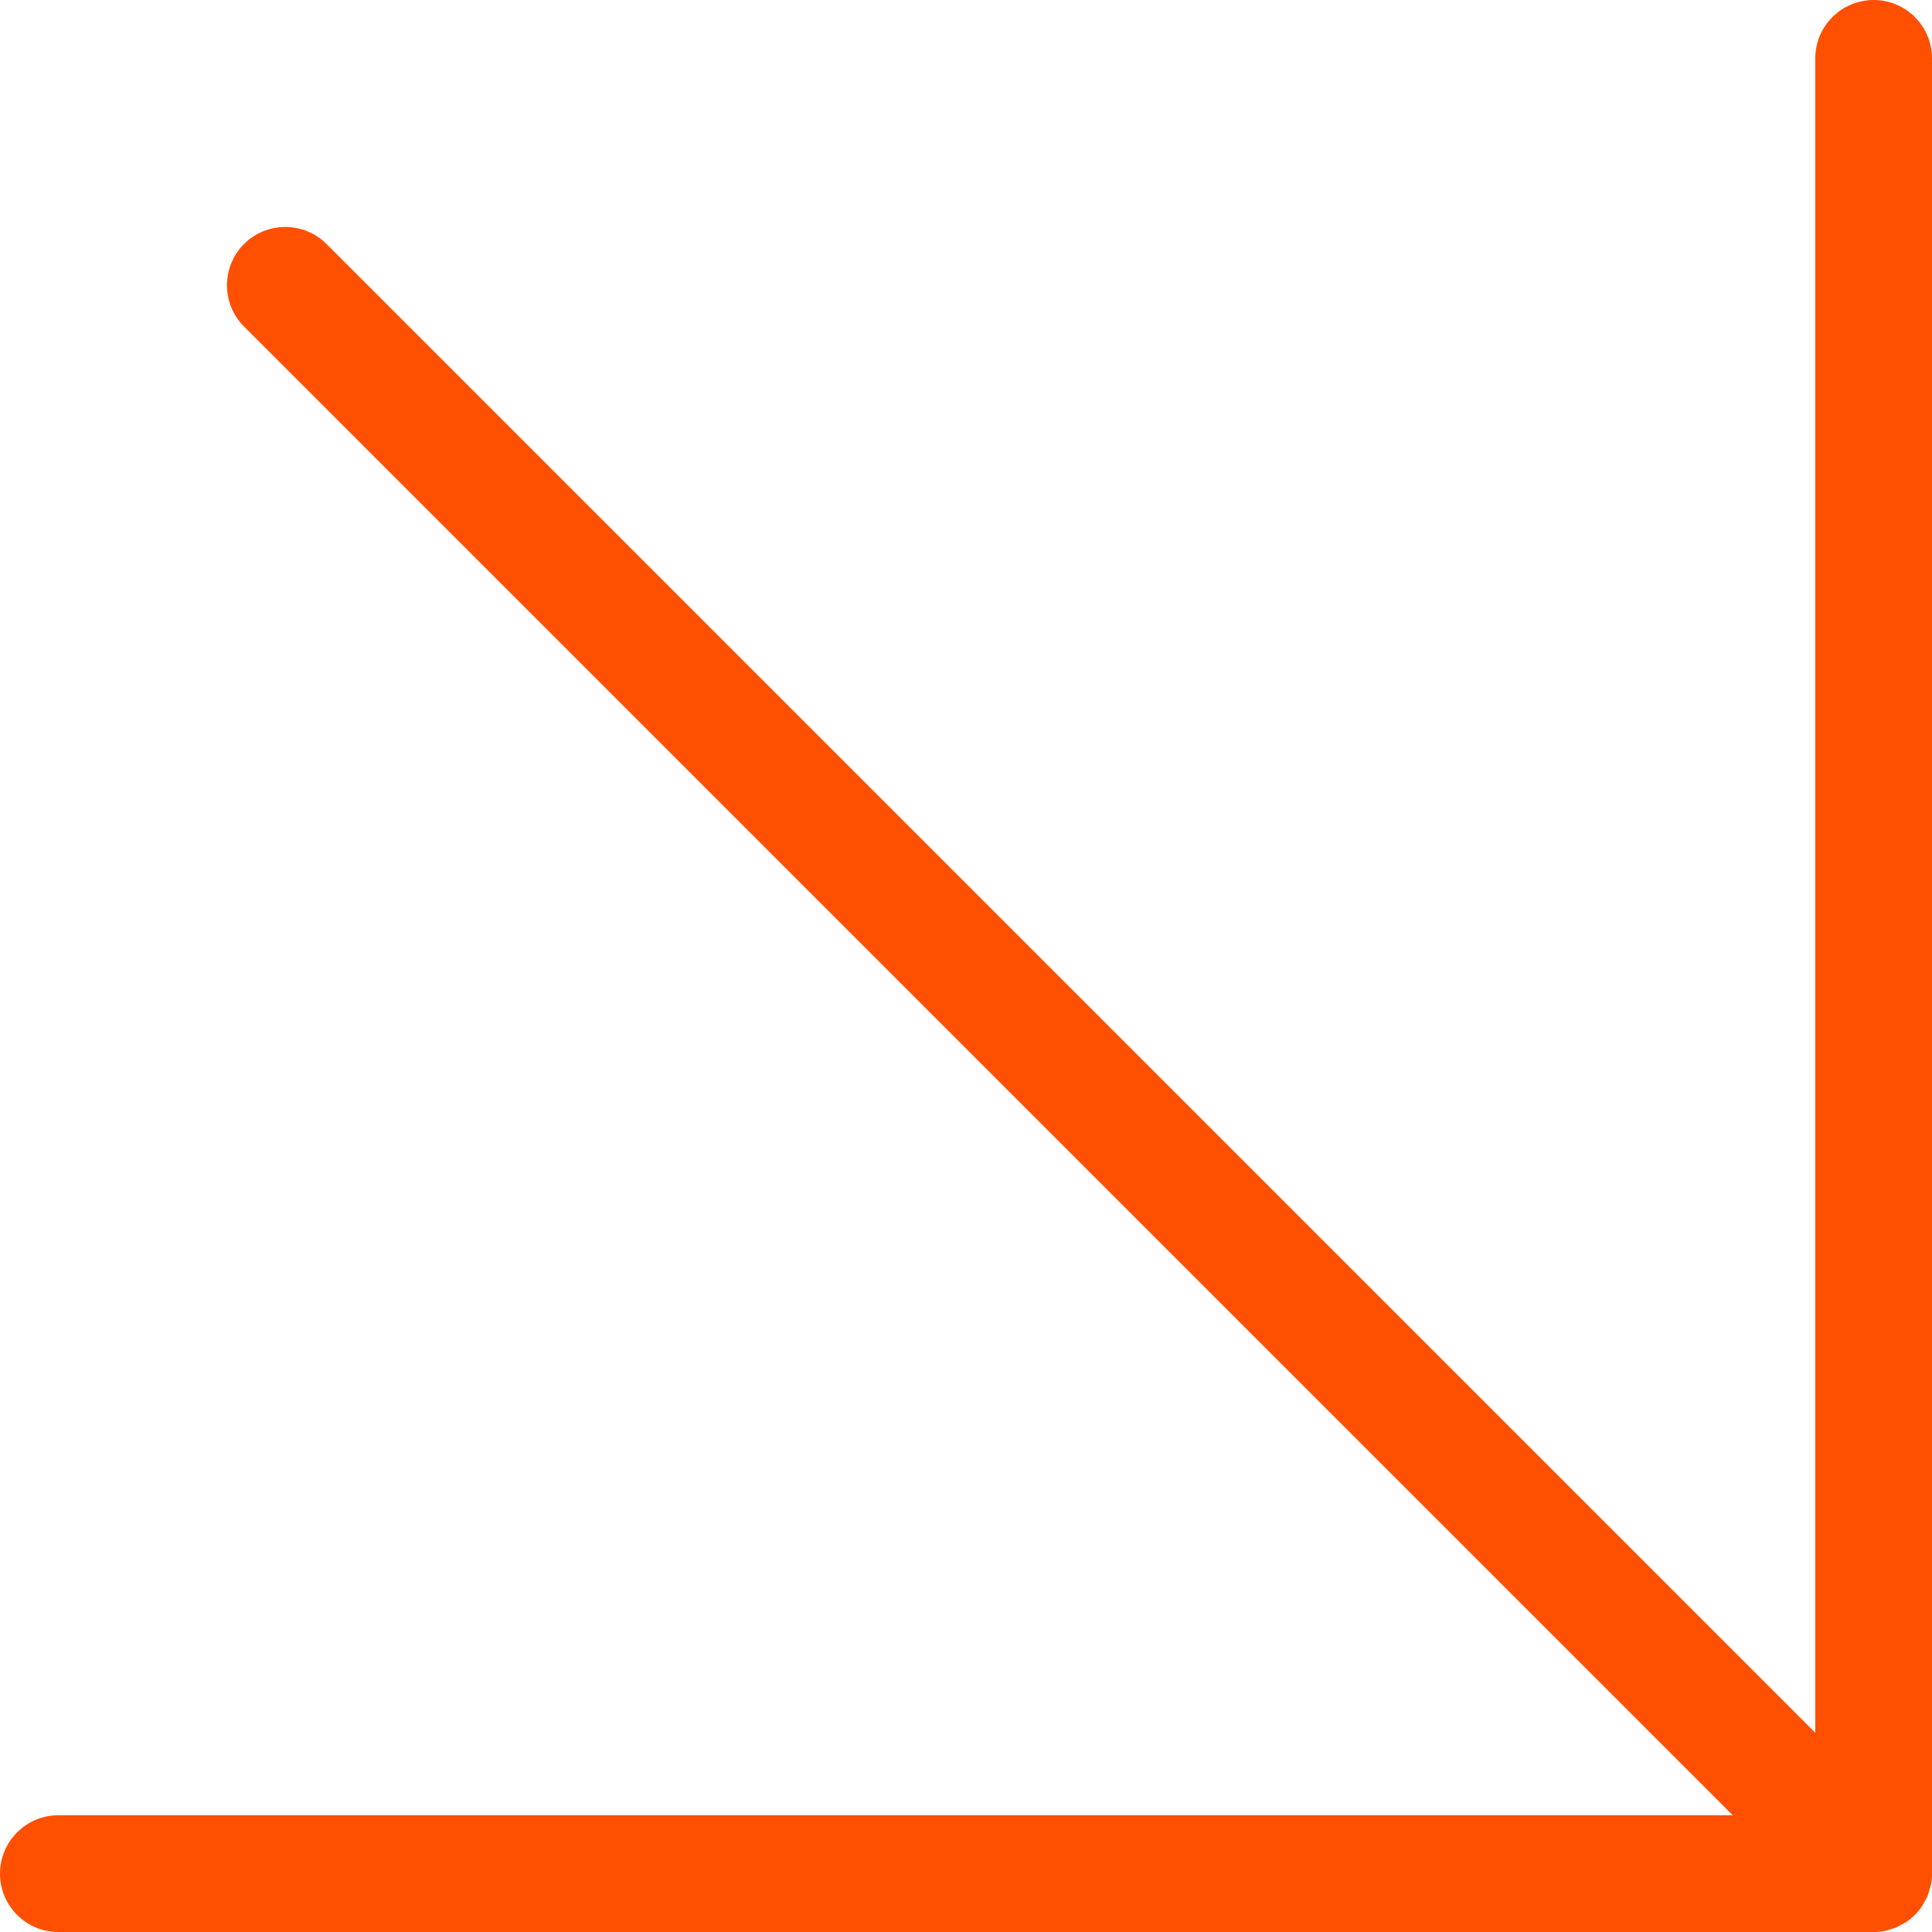 <svg width="24" height="24" viewBox="0 0 24 24" fill="none" xmlns="http://www.w3.org/2000/svg">
<path fill-rule="evenodd" clip-rule="evenodd" d="M0 23.276C0 23.675 0.325 24 0.724 24H23.276C23.322 24 23.37 23.995 23.417 23.986C23.439 23.982 23.459 23.973 23.479 23.968V23.967C23.504 23.961 23.528 23.953 23.553 23.945C23.576 23.934 23.598 23.921 23.621 23.908C23.64 23.898 23.659 23.89 23.677 23.878C23.757 23.825 23.825 23.757 23.878 23.677C23.889 23.659 23.898 23.64 23.907 23.622H23.908C23.936 23.578 23.956 23.53 23.967 23.479C23.973 23.459 23.981 23.439 23.985 23.417H23.986C23.995 23.37 24 23.322 24 23.276V0.724C24 0.325 23.675 0 23.276 0C22.875 0 22.55 0.325 22.55 0.724V21.525L4.056 3.031C3.774 2.749 3.315 2.749 3.031 3.031C2.749 3.315 2.749 3.774 3.031 4.056L21.525 22.55H0.724C0.325 22.55 1.55454e-05 22.875 1.55454e-05 23.276L0 23.276Z" fill="#FE5000"/>
</svg>
